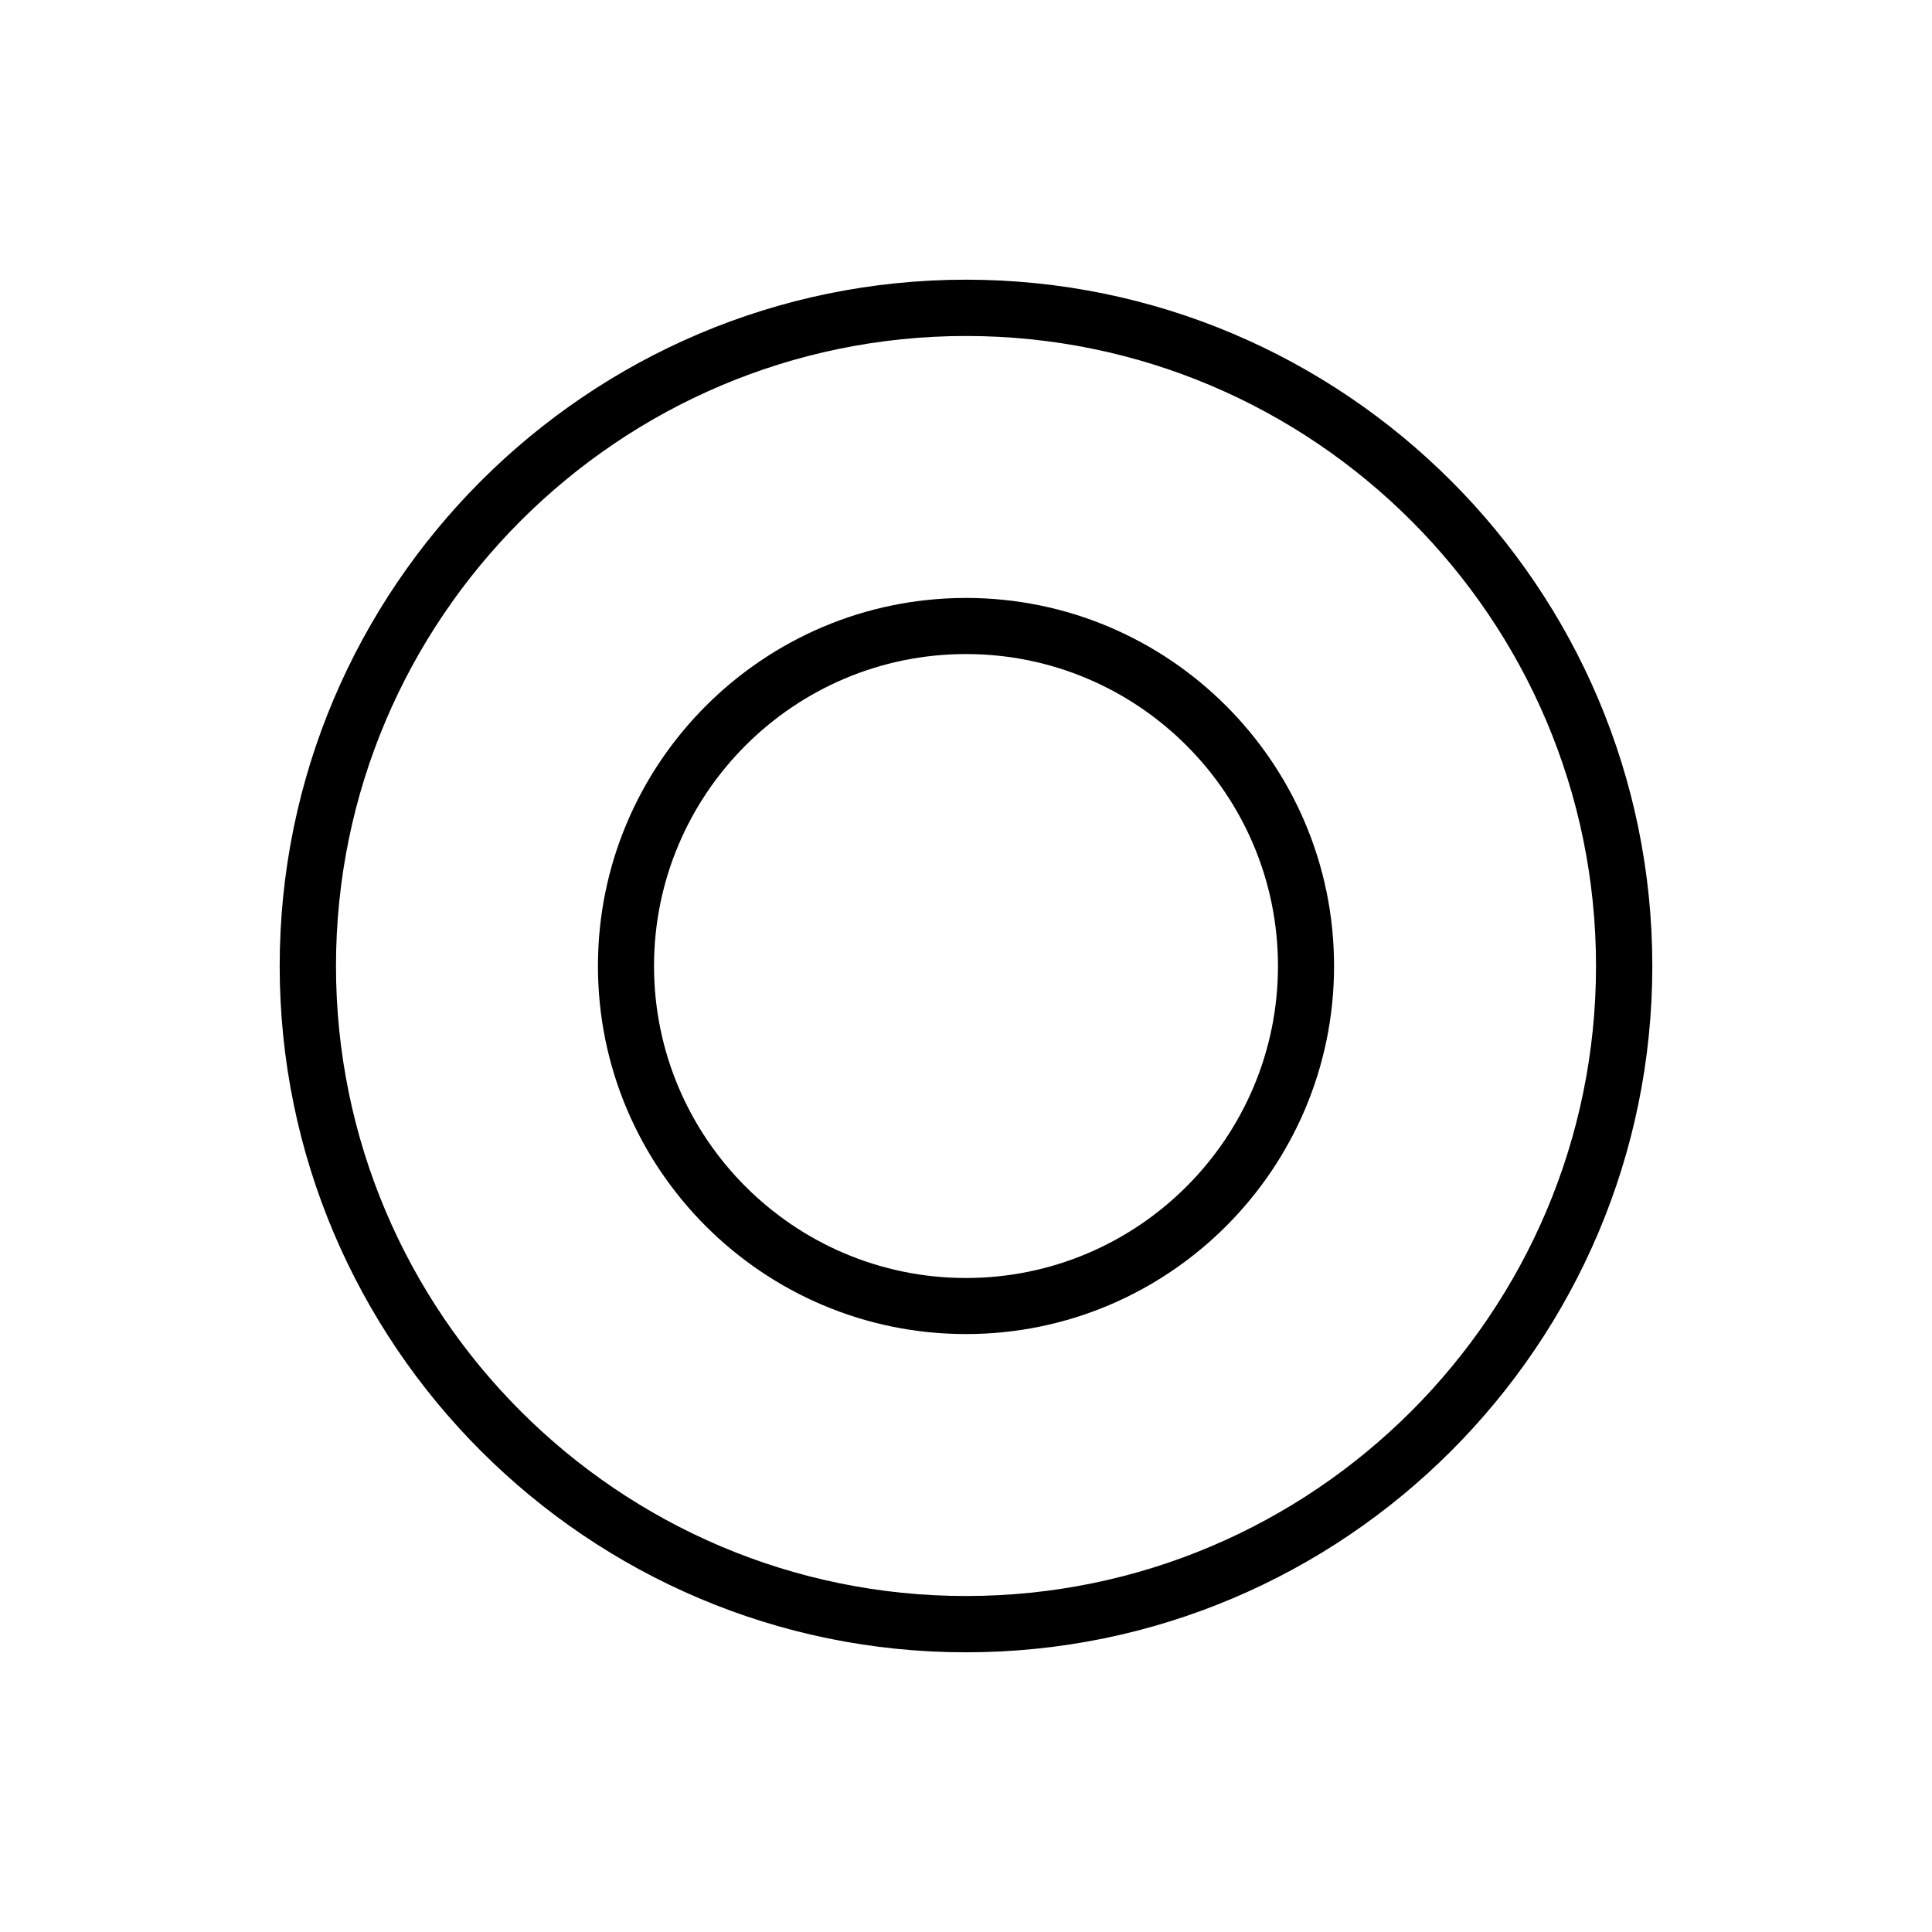 <?xml version="1.0" encoding="UTF-8"?>
<!-- Uploaded to: ICON Repo, www.iconrepo.com, Generator: ICON Repo Mixer Tools -->
<svg fill="#000000" width="800px" height="800px" version="1.1" viewBox="144 144 512 512" xmlns="http://www.w3.org/2000/svg">
 <g>
  <path d="m400 497.54c53.809 0 97.539-43.781 97.539-97.539 0-53.809-43.781-97.539-97.539-97.539-53.758 0.004-97.539 43.734-97.539 97.543 0 53.805 43.73 97.535 97.539 97.535zm0-180.21c45.594 0 82.676 37.082 82.676 82.676s-37.082 82.676-82.676 82.676-82.676-37.082-82.676-82.676c0-45.598 37.078-82.676 82.676-82.676z"/>
  <path d="m400 581.88c100.26 0 181.88-81.566 181.88-181.88s-81.566-181.88-181.88-181.88c-100.26 0-181.88 81.617-181.88 181.88s81.617 181.88 181.88 181.88zm0-348.84c92.047 0 166.96 74.918 166.96 166.96 0 92.047-74.918 166.96-166.96 166.96-92.047 0.004-166.96-74.914-166.96-166.96 0-92.047 74.918-166.96 166.96-166.96z"/>
 </g>
</svg>